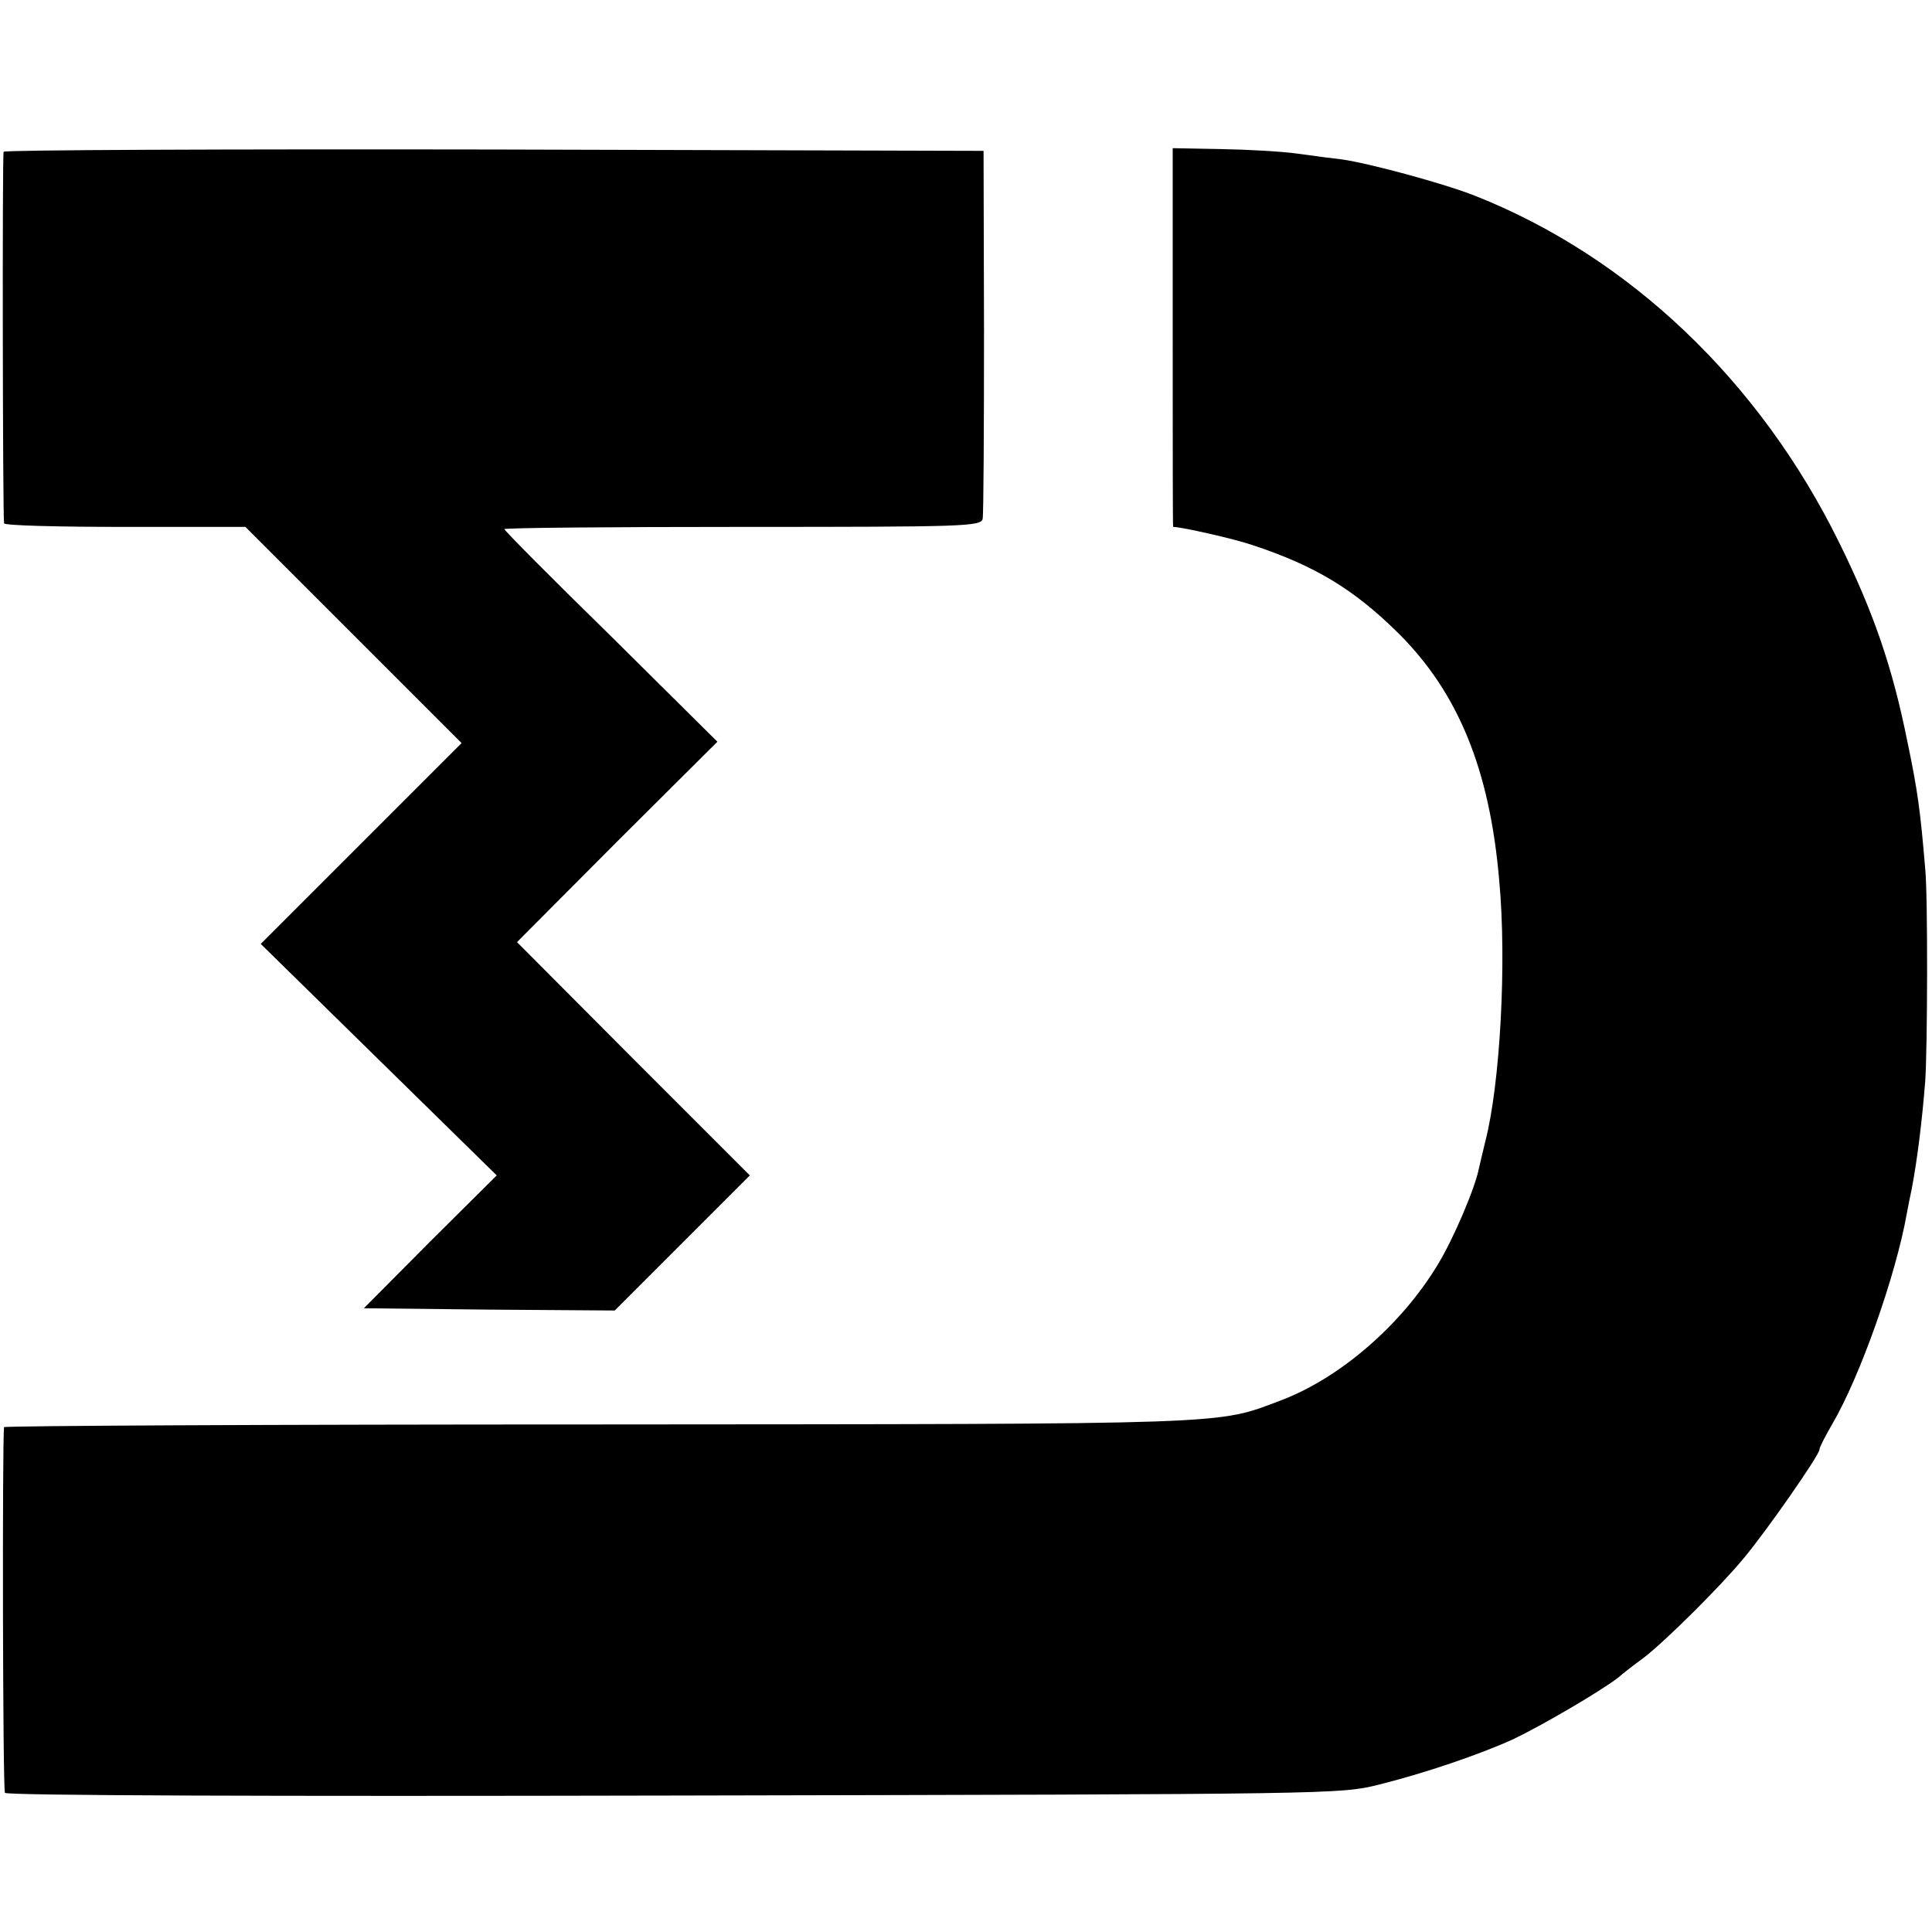 <?xml version="1.0" standalone="no"?>
<!DOCTYPE svg PUBLIC "-//W3C//DTD SVG 20010904//EN"
        "http://www.w3.org/TR/2001/REC-SVG-20010904/DTD/svg10.dtd">
<svg version="1.0" xmlns="http://www.w3.org/2000/svg"
     width="429pt" height="429pt" viewBox="0 0 429 429"
     preserveAspectRatio="xMidYMid meet">
    <g transform="translate(0,429) scale(0.1,-0.1)"
       fill="#000000" stroke="none">
        <path d="M8 3953 c-3 -7 -2 -803 1 -825 1 -5 121 -8 269 -8 l267 0 240 -240
240 -240 -223 -223 -223 -223 262 -257 262 -257 -148 -147 -147 -148 278 -3
279 -2 150 150 150 150 -259 259 -258 259 222 223 223 222 -236 234 c-131 128
-237 235 -237 238 0 3 238 5 529 5 495 0 529 1 533 18 2 9 3 197 3 417 l-1
400 -1086 3 c-598 1 -1088 -1 -1090 -5z"/>
        <path d="M2604 3540 c0 -231 0 -420 1 -420 18 0 134 -26 175 -40 140 -46 227
-99 325 -196 133 -132 203 -303 224 -549 17 -182 2 -453 -31 -580 -5 -22 -12
-49 -14 -59 -8 -43 -57 -158 -92 -215 -81 -134 -218 -252 -349 -301 -143 -54
-94 -52 -1515 -53 -725 0 -1318 -3 -1319 -6 -4 -26 -3 -805 2 -812 3 -6 583
-8 1485 -6 1473 3 1479 3 1565 24 104 26 224 67 299 101 63 30 193 106 232
136 14 12 40 32 58 45 48 37 171 159 222 221 51 61 168 229 168 241 0 5 13 30
28 56 62 105 142 332 166 468 3 17 8 41 11 55 12 63 23 150 30 240 5 71 6 411
0 470 -11 132 -17 175 -40 285 -33 164 -75 286 -151 440 -176 358 -465 634
-808 770 -71 28 -234 72 -296 81 -19 2 -64 8 -100 13 -36 5 -112 9 -170 10
l-106 2 0 -421z"/>
    </g>
</svg>
